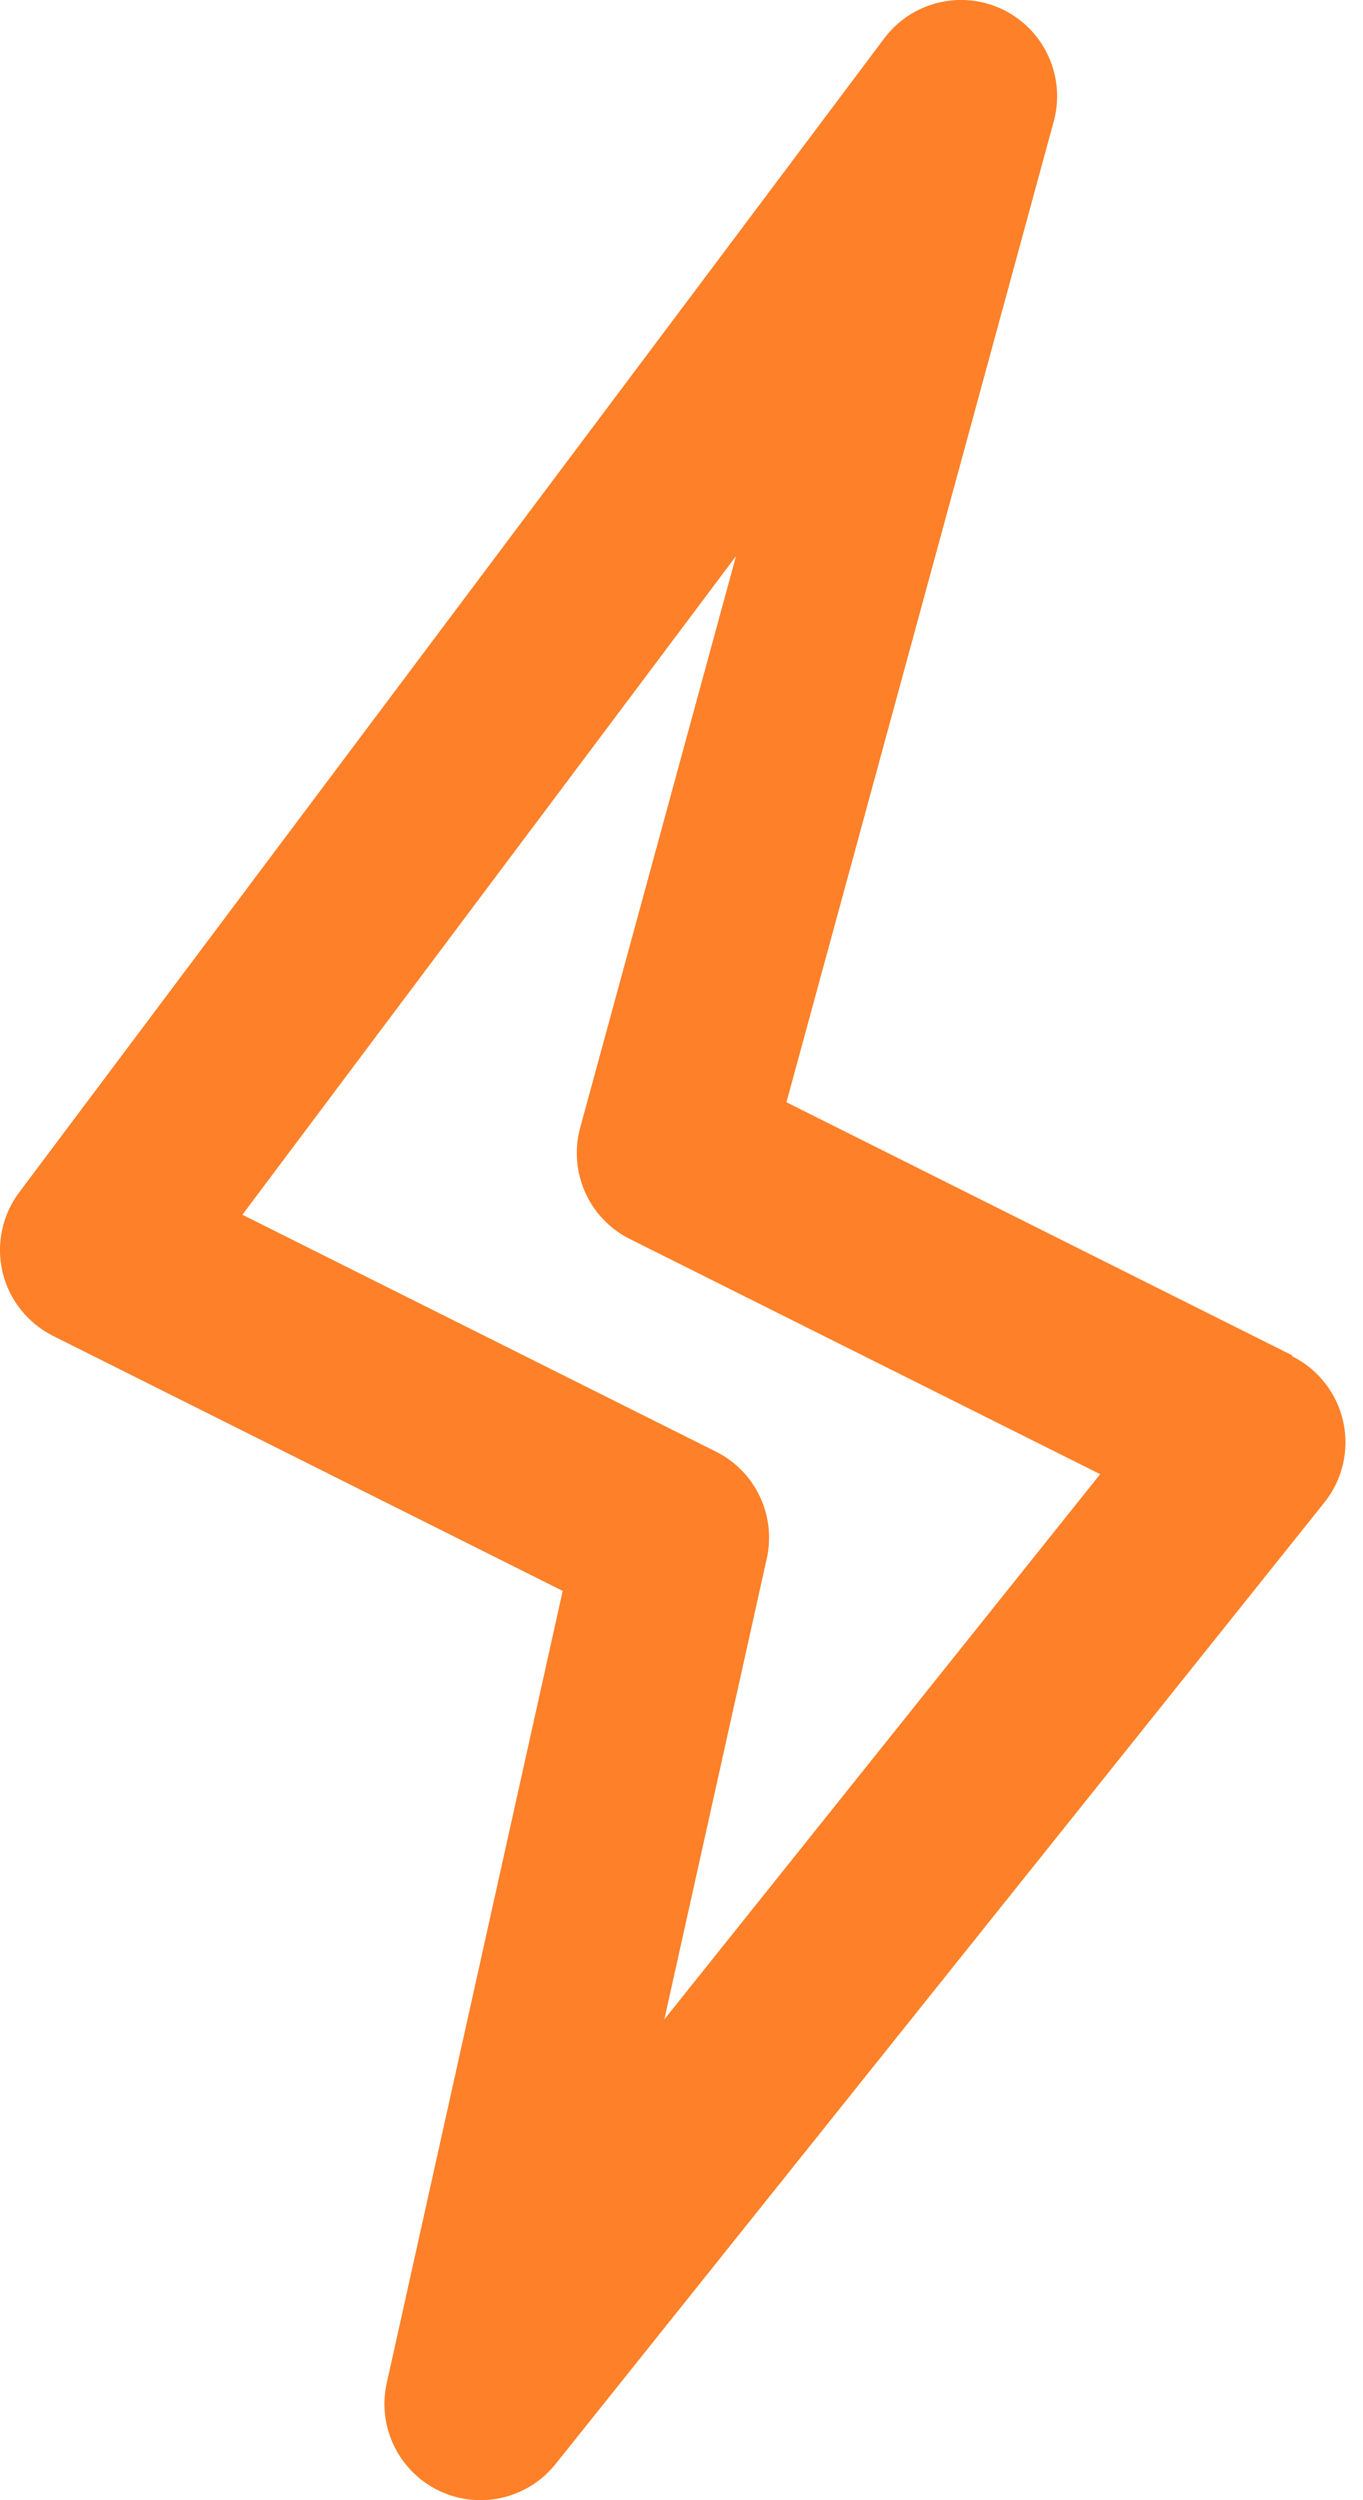 <svg width="12" height="22" viewBox="0 0 12 22" fill="none" xmlns="http://www.w3.org/2000/svg">
<path d="M11.378 11.927L6.924 9.699L9.279 1.062C9.382 0.671 9.194 0.262 8.831 0.085C8.467 -0.092 8.029 0.014 7.786 0.336L0.172 10.488C0.019 10.689 -0.035 10.948 0.022 11.193C0.08 11.438 0.245 11.645 0.471 11.757L4.954 13.999L3.405 20.969C3.319 21.353 3.51 21.746 3.865 21.917C4.22 22.087 4.647 21.989 4.892 21.681L11.66 13.221C11.82 13.021 11.881 12.76 11.826 12.51C11.771 12.261 11.606 12.049 11.378 11.935L11.378 11.927ZM5.849 17.769L6.751 13.713C6.835 13.334 6.65 12.946 6.302 12.773L2.134 10.689L6.48 4.893L5.108 9.923C5.002 10.313 5.185 10.723 5.546 10.903L9.686 12.972L5.849 17.769Z" fill="#FE8028"/>
</svg>
